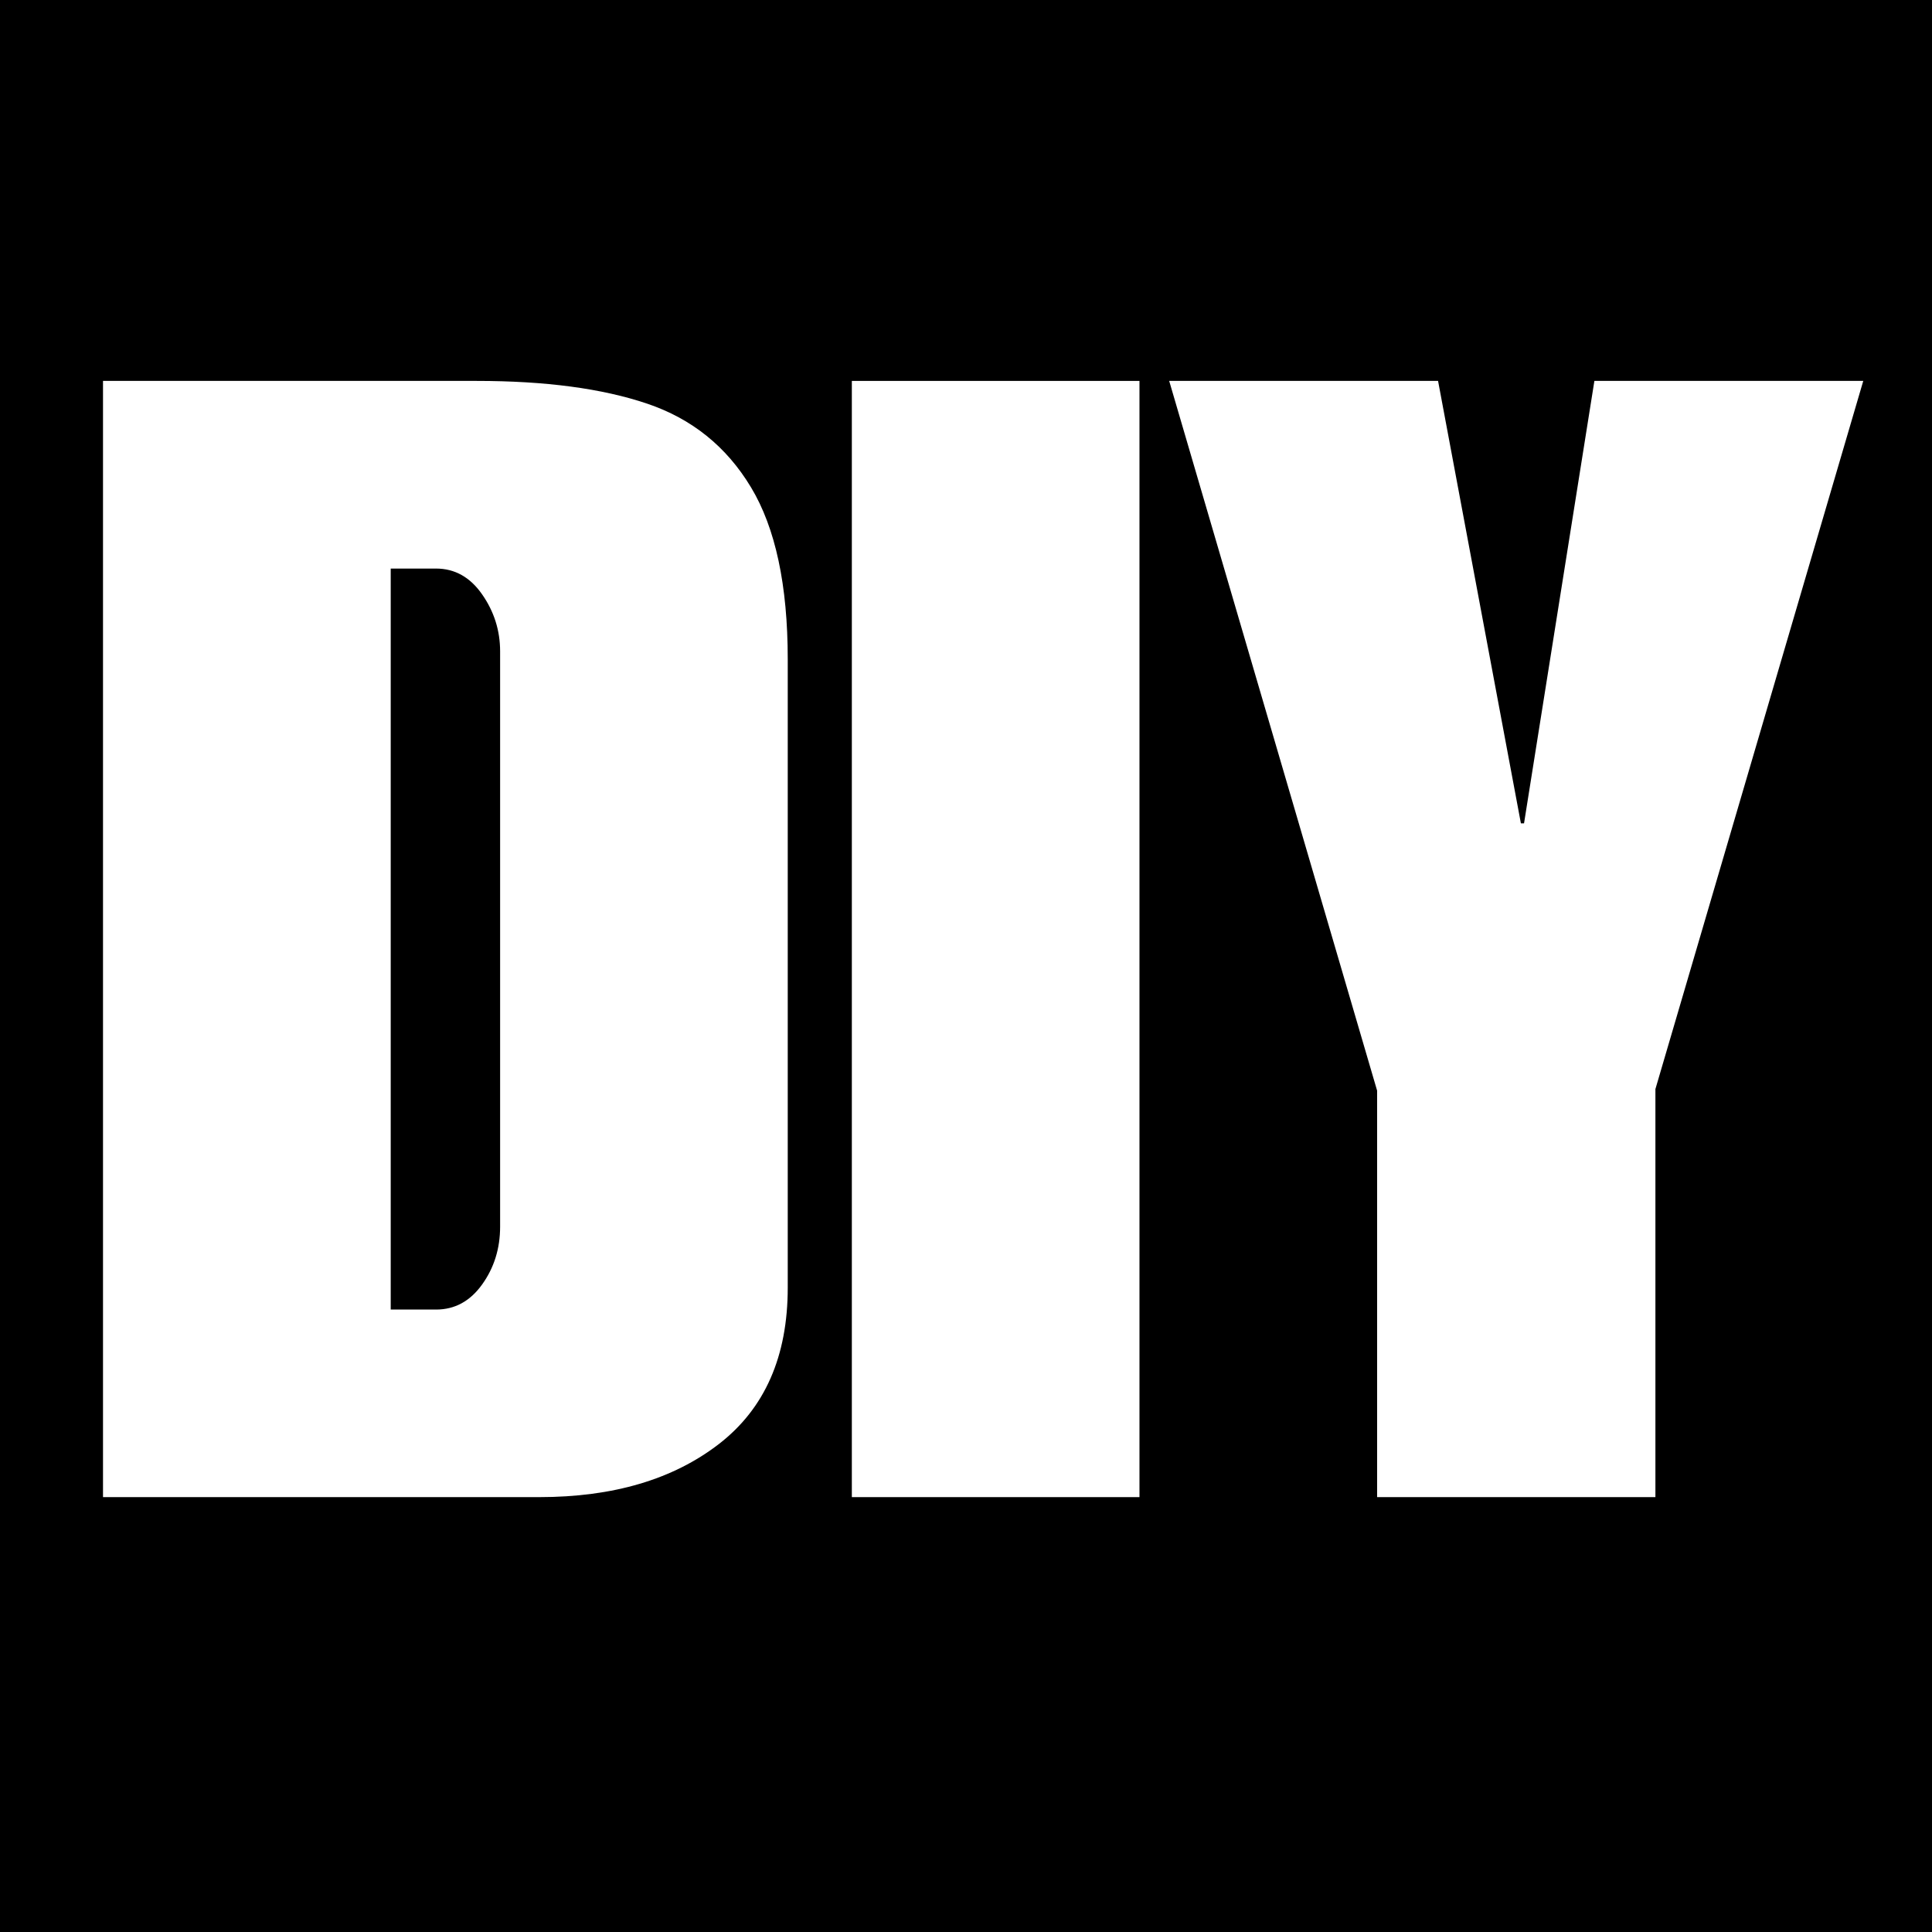 <svg xmlns="http://www.w3.org/2000/svg" xmlns:xlink="http://www.w3.org/1999/xlink" width="500" zoomAndPan="magnify" viewBox="0 0 375 375" height="500" preserveAspectRatio="xMidYMid meet" version="1.0"><defs><g/></defs><rect x="-37.5" width="450" fill="#ffffff" y="-37.5" height="450" fill-opacity="1"/><rect x="-37.5" width="450" fill="#000000" y="-37.5" height="450" fill-opacity="1"/><g fill="#ffffff" fill-opacity="1"><g transform="translate(13.322, 290.591)"><g><path d="M 139.578 -162.641 L 139.578 -40.656 C 139.578 -27.312 135.125 -17.195 126.219 -10.312 C 117.32 -3.438 105.691 0 91.328 0 L 6.672 0 L 6.672 -216.656 L 79.203 -216.656 C 92.547 -216.656 103.566 -215.188 112.266 -212.25 C 120.961 -209.32 127.688 -203.91 132.438 -196.016 C 137.195 -188.129 139.578 -177.004 139.578 -162.641 Z M 83.75 -52.5 L 83.75 -164.156 C 83.75 -168.207 82.582 -171.898 80.25 -175.234 C 77.926 -178.566 74.945 -180.234 71.312 -180.234 L 62.516 -180.234 L 62.516 -36.406 L 71.312 -36.406 C 74.945 -36.406 77.926 -38.023 80.25 -41.266 C 82.582 -44.504 83.75 -48.25 83.75 -52.5 Z M 83.75 -52.5 "/></g></g></g><g fill="#ffffff" fill-opacity="1"><g transform="translate(159.577, 290.591)"><g><path d="M 61.594 0 L 5.766 0 L 5.766 -216.656 L 61.594 -216.656 Z M 61.594 0 "/></g></g></g><g fill="#ffffff" fill-opacity="1"><g transform="translate(226.939, 290.591)"><g><path d="M 68.266 -130.781 L 68.875 -130.781 L 82.531 -216.656 L 134.719 -216.656 L 94.375 -79.203 L 94.375 0 L 40.359 0 L 40.359 -78.891 L 0 -216.656 L 52.188 -216.656 Z M 68.266 -130.781 "/></g></g></g></svg>